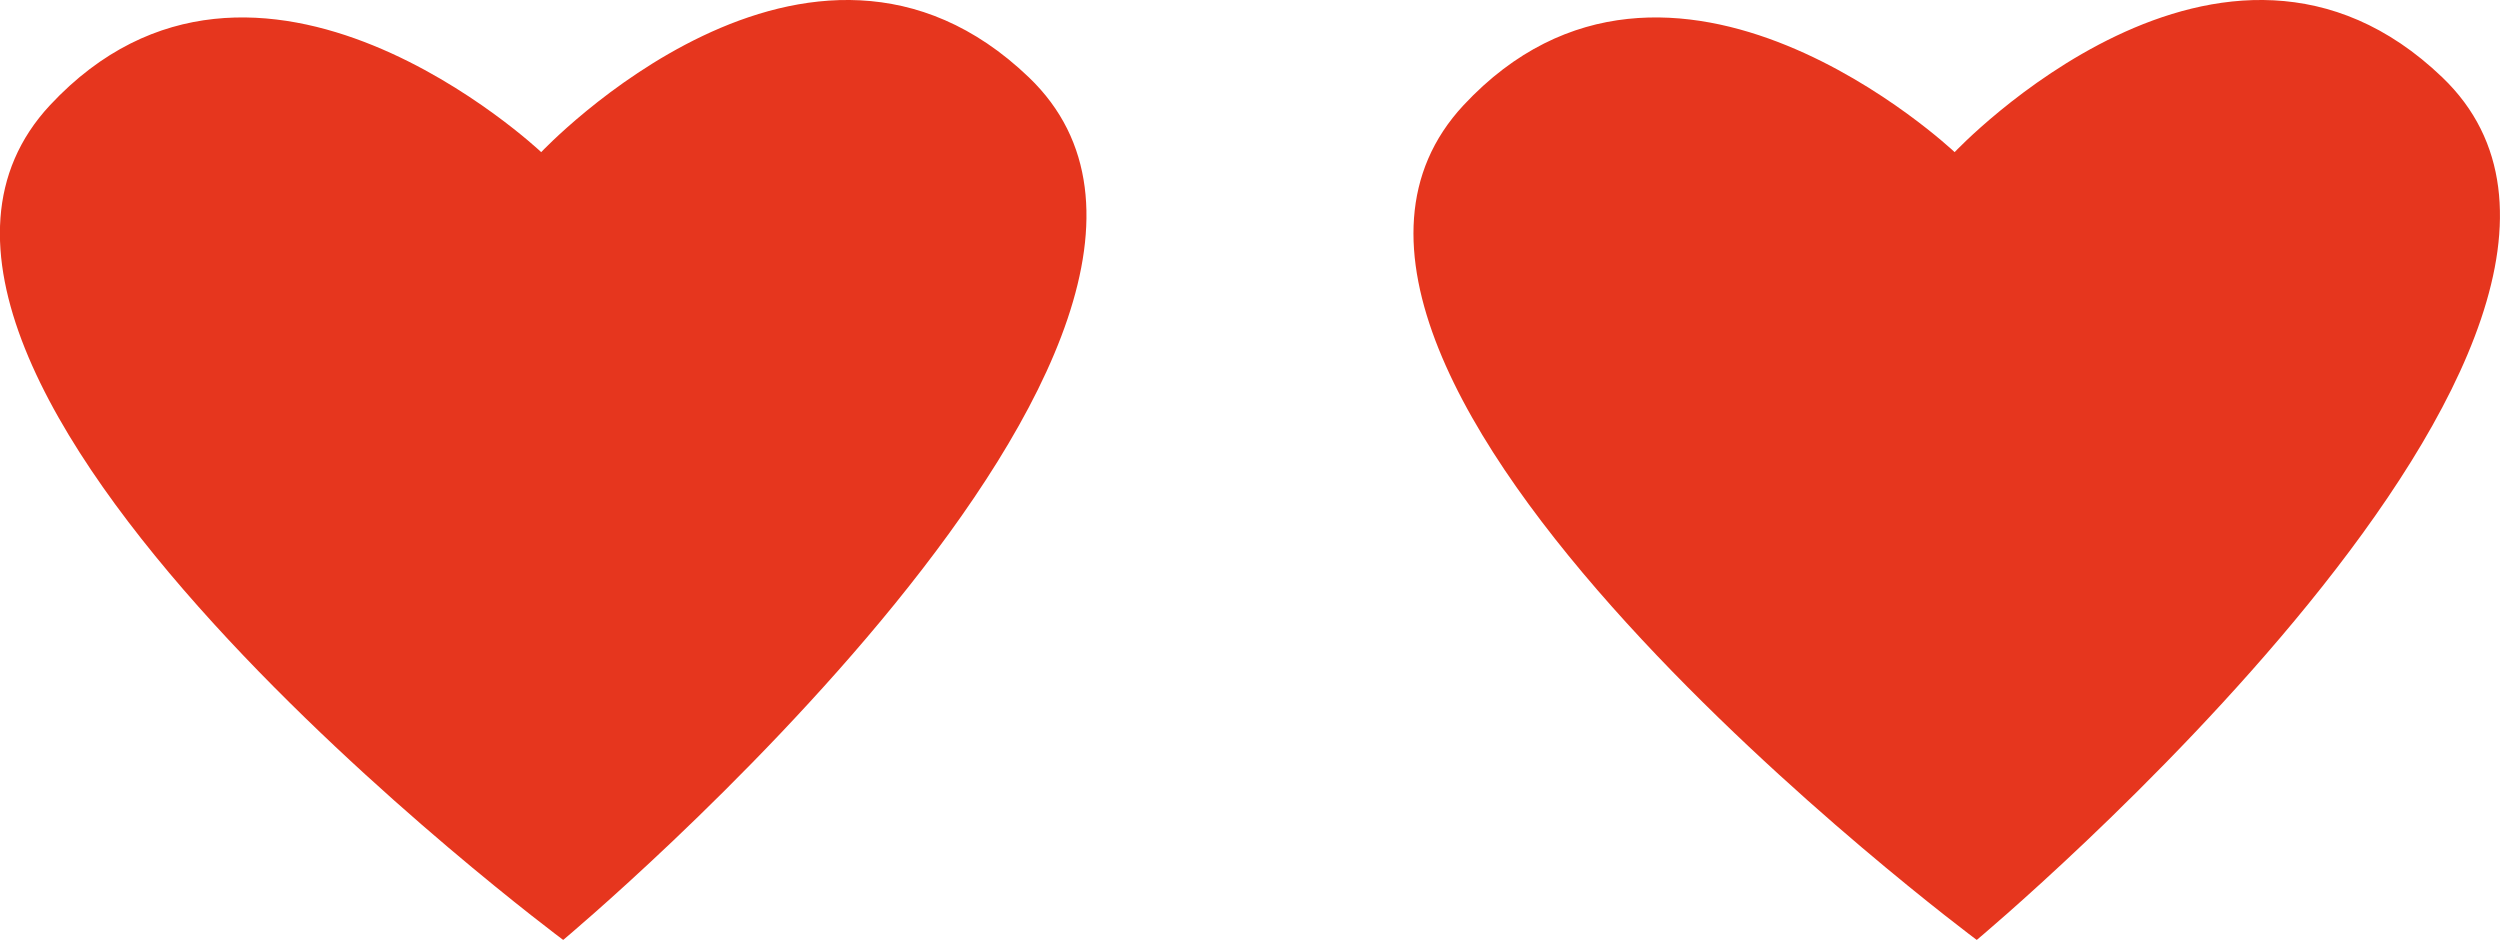 <?xml version="1.0" encoding="UTF-8"?> <svg xmlns="http://www.w3.org/2000/svg" id="Слой_1" data-name="Слой 1" viewBox="0 0 204.59 76.91"> <defs> <style>.cls-1{fill:#e6361e;}</style> </defs> <path class="cls-1" d="M279.61,393.81c-17.95-17.21-39.91,6.12-39.91,6.12s-23.26-22-40.2-3.84c-20.4,21.92,42,68.31,42,68.31S301.22,414.53,279.61,393.81Z" transform="translate(-195.41 -387.48)"></path> <path class="cls-1" d="M395.28,393.81c-17.95-17.21-39.91,6.12-39.91,6.12s-23.25-22-40.19-3.84c-20.4,21.92,42,68.31,42,68.31S416.9,414.53,395.28,393.81Z" transform="translate(-195.41 -387.48)"></path> </svg> 